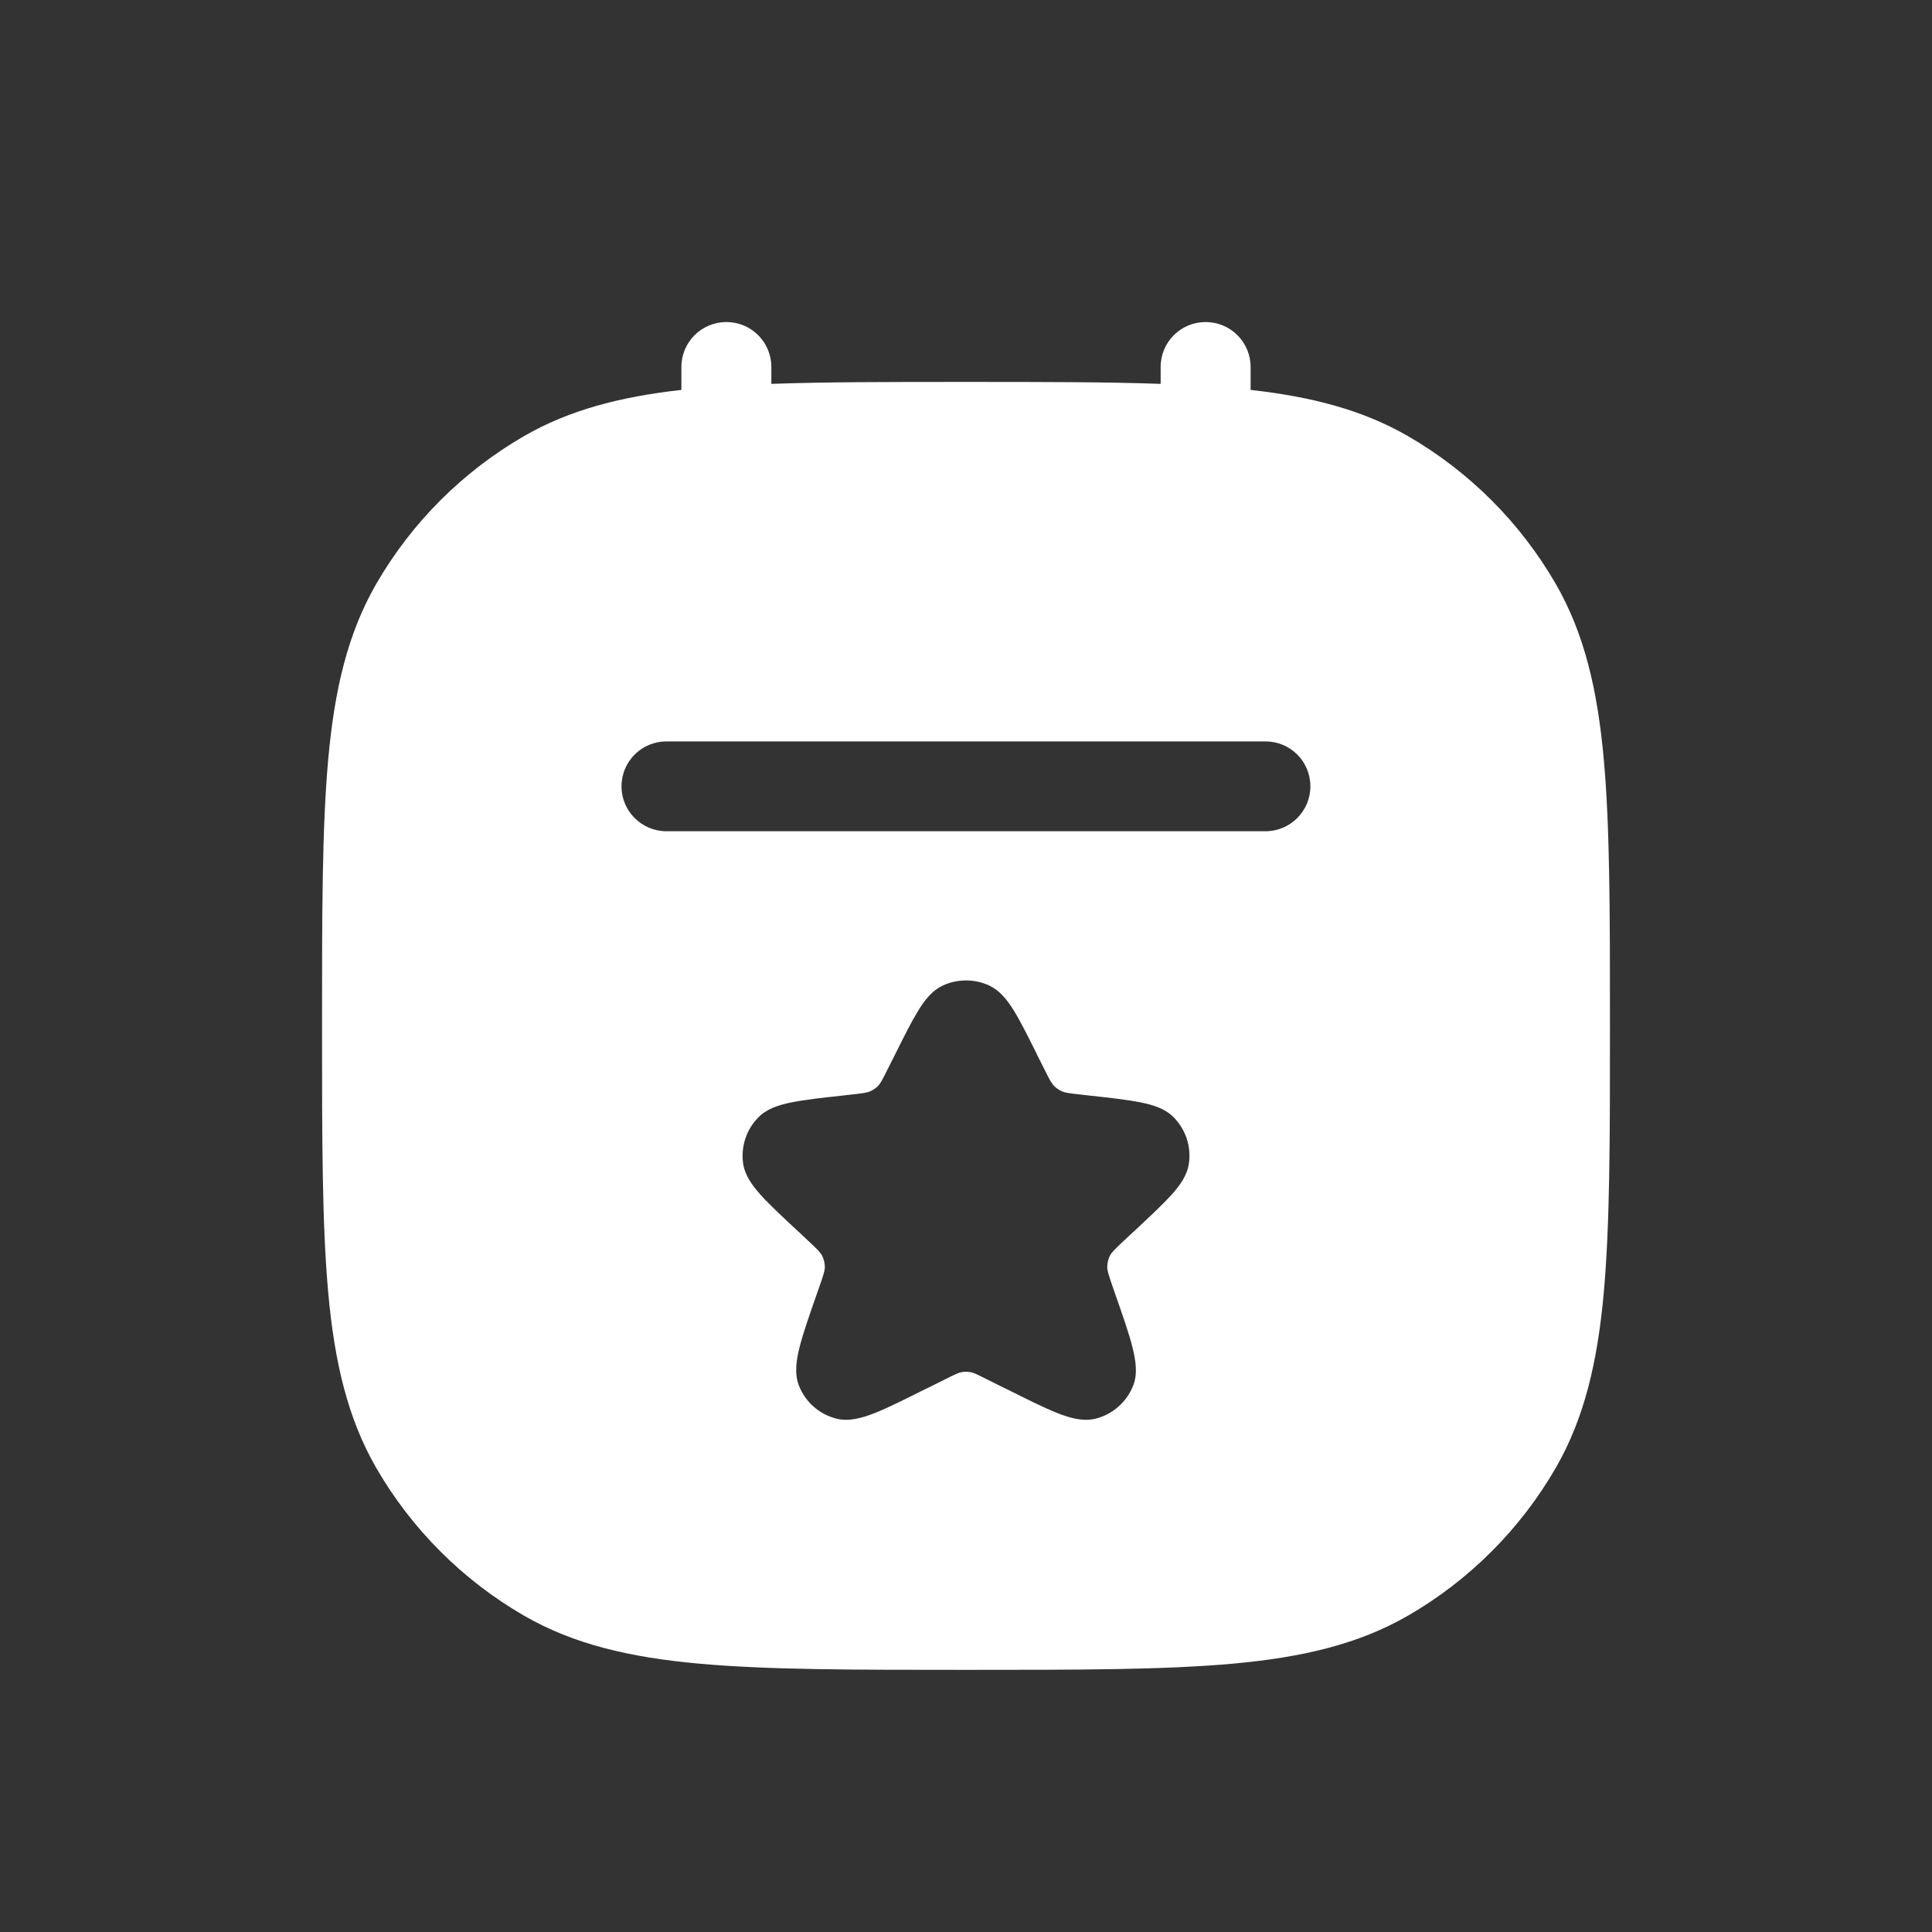 <?xml version="1.0" encoding="UTF-8"?> <svg xmlns="http://www.w3.org/2000/svg" width="16" height="16" viewBox="0 0 16 16" fill="none"><rect x="0" y="0" width="16" height="16" fill="#333333" stroke="none"/><g clip-path="url(#clip0_14667_87185)"><path fill-rule="evenodd" clip-rule="evenodd" d="M6.016 2.667C6.221 2.667 6.388 2.833 6.388 3.039V3.179C6.838 3.163 7.363 3.163 7.981 3.163H7.981L8 3.163L8.019 3.163H8.019C8.637 3.163 9.162 3.163 9.612 3.179V3.039C9.612 2.833 9.779 2.667 9.984 2.667C10.19 2.667 10.357 2.833 10.357 3.039V3.229C10.864 3.286 11.284 3.395 11.659 3.611C12.168 3.905 12.591 4.328 12.885 4.837C13.122 5.249 13.23 5.714 13.282 6.29C13.333 6.856 13.333 7.566 13.333 8.477V8.496V8.515C13.333 9.426 13.333 10.136 13.282 10.703C13.23 11.278 13.122 11.743 12.885 12.155C12.591 12.664 12.168 13.087 11.659 13.381C11.247 13.618 10.782 13.726 10.207 13.778C9.64 13.829 8.93 13.829 8.019 13.829H8H7.981C7.07 13.829 6.36 13.829 5.793 13.778C5.218 13.726 4.752 13.618 4.341 13.381C3.832 13.087 3.409 12.664 3.115 12.155C2.878 11.743 2.77 11.278 2.718 10.703C2.667 10.136 2.667 9.426 2.667 8.515L2.667 8.515L2.667 8.496L2.667 8.477L2.667 8.477C2.667 7.566 2.667 6.856 2.718 6.29C2.77 5.714 2.878 5.249 3.115 4.837C3.409 4.328 3.832 3.905 4.341 3.611C4.716 3.395 5.136 3.286 5.643 3.229V3.039C5.643 2.833 5.81 2.667 6.016 2.667ZM5.147 6.512C5.147 6.306 5.314 6.14 5.519 6.14H10.48C10.686 6.14 10.852 6.306 10.852 6.512C10.852 6.717 10.686 6.884 10.48 6.884H5.519C5.314 6.884 5.147 6.717 5.147 6.512ZM8.195 8.163C8.072 8.105 7.929 8.105 7.805 8.163C7.72 8.204 7.659 8.28 7.606 8.367C7.552 8.454 7.492 8.573 7.419 8.72L7.416 8.726L7.356 8.845C7.306 8.946 7.291 8.972 7.273 8.992C7.254 9.011 7.231 9.027 7.206 9.038C7.181 9.049 7.151 9.054 7.039 9.066L6.985 9.072L6.978 9.073L6.978 9.073C6.801 9.092 6.66 9.108 6.553 9.13C6.447 9.151 6.349 9.183 6.28 9.254C6.181 9.354 6.135 9.495 6.154 9.634C6.168 9.732 6.228 9.816 6.3 9.896C6.373 9.977 6.477 10.074 6.608 10.196L6.608 10.196L6.613 10.2L6.669 10.253C6.768 10.345 6.794 10.371 6.808 10.398C6.823 10.427 6.83 10.459 6.831 10.491C6.831 10.522 6.821 10.557 6.775 10.686L6.773 10.692C6.706 10.883 6.653 11.034 6.623 11.151C6.594 11.265 6.578 11.377 6.616 11.474C6.669 11.611 6.785 11.713 6.928 11.749C7.028 11.774 7.136 11.745 7.245 11.702C7.356 11.658 7.497 11.587 7.675 11.498L7.675 11.498L7.681 11.496L7.819 11.427C7.912 11.38 7.938 11.368 7.962 11.364C7.987 11.359 8.013 11.359 8.038 11.364C8.063 11.368 8.088 11.38 8.181 11.427L8.32 11.496L8.325 11.498L8.325 11.498C8.503 11.587 8.644 11.658 8.756 11.702C8.864 11.745 8.972 11.774 9.073 11.749C9.215 11.713 9.331 11.611 9.385 11.474C9.423 11.377 9.406 11.265 9.377 11.151C9.347 11.034 9.294 10.883 9.227 10.692L9.225 10.686C9.18 10.557 9.169 10.522 9.17 10.491C9.17 10.459 9.178 10.427 9.192 10.398C9.207 10.371 9.232 10.345 9.331 10.253L9.388 10.2L9.393 10.196C9.523 10.074 9.627 9.977 9.701 9.896C9.773 9.816 9.833 9.732 9.846 9.634C9.866 9.495 9.819 9.354 9.721 9.254C9.652 9.183 9.553 9.151 9.448 9.13C9.34 9.108 9.199 9.092 9.022 9.073L9.022 9.073L9.015 9.072L8.961 9.066C8.849 9.054 8.819 9.049 8.795 9.038C8.769 9.027 8.747 9.011 8.728 8.992C8.709 8.972 8.694 8.946 8.644 8.845L8.584 8.726L8.582 8.72C8.508 8.573 8.449 8.454 8.395 8.367C8.341 8.28 8.28 8.204 8.195 8.163Z" fill="white"></path></g><defs><clipPath id="clip0_14667_87185"><rect width="16" height="16" fill="white"></rect></clipPath></defs></svg> 